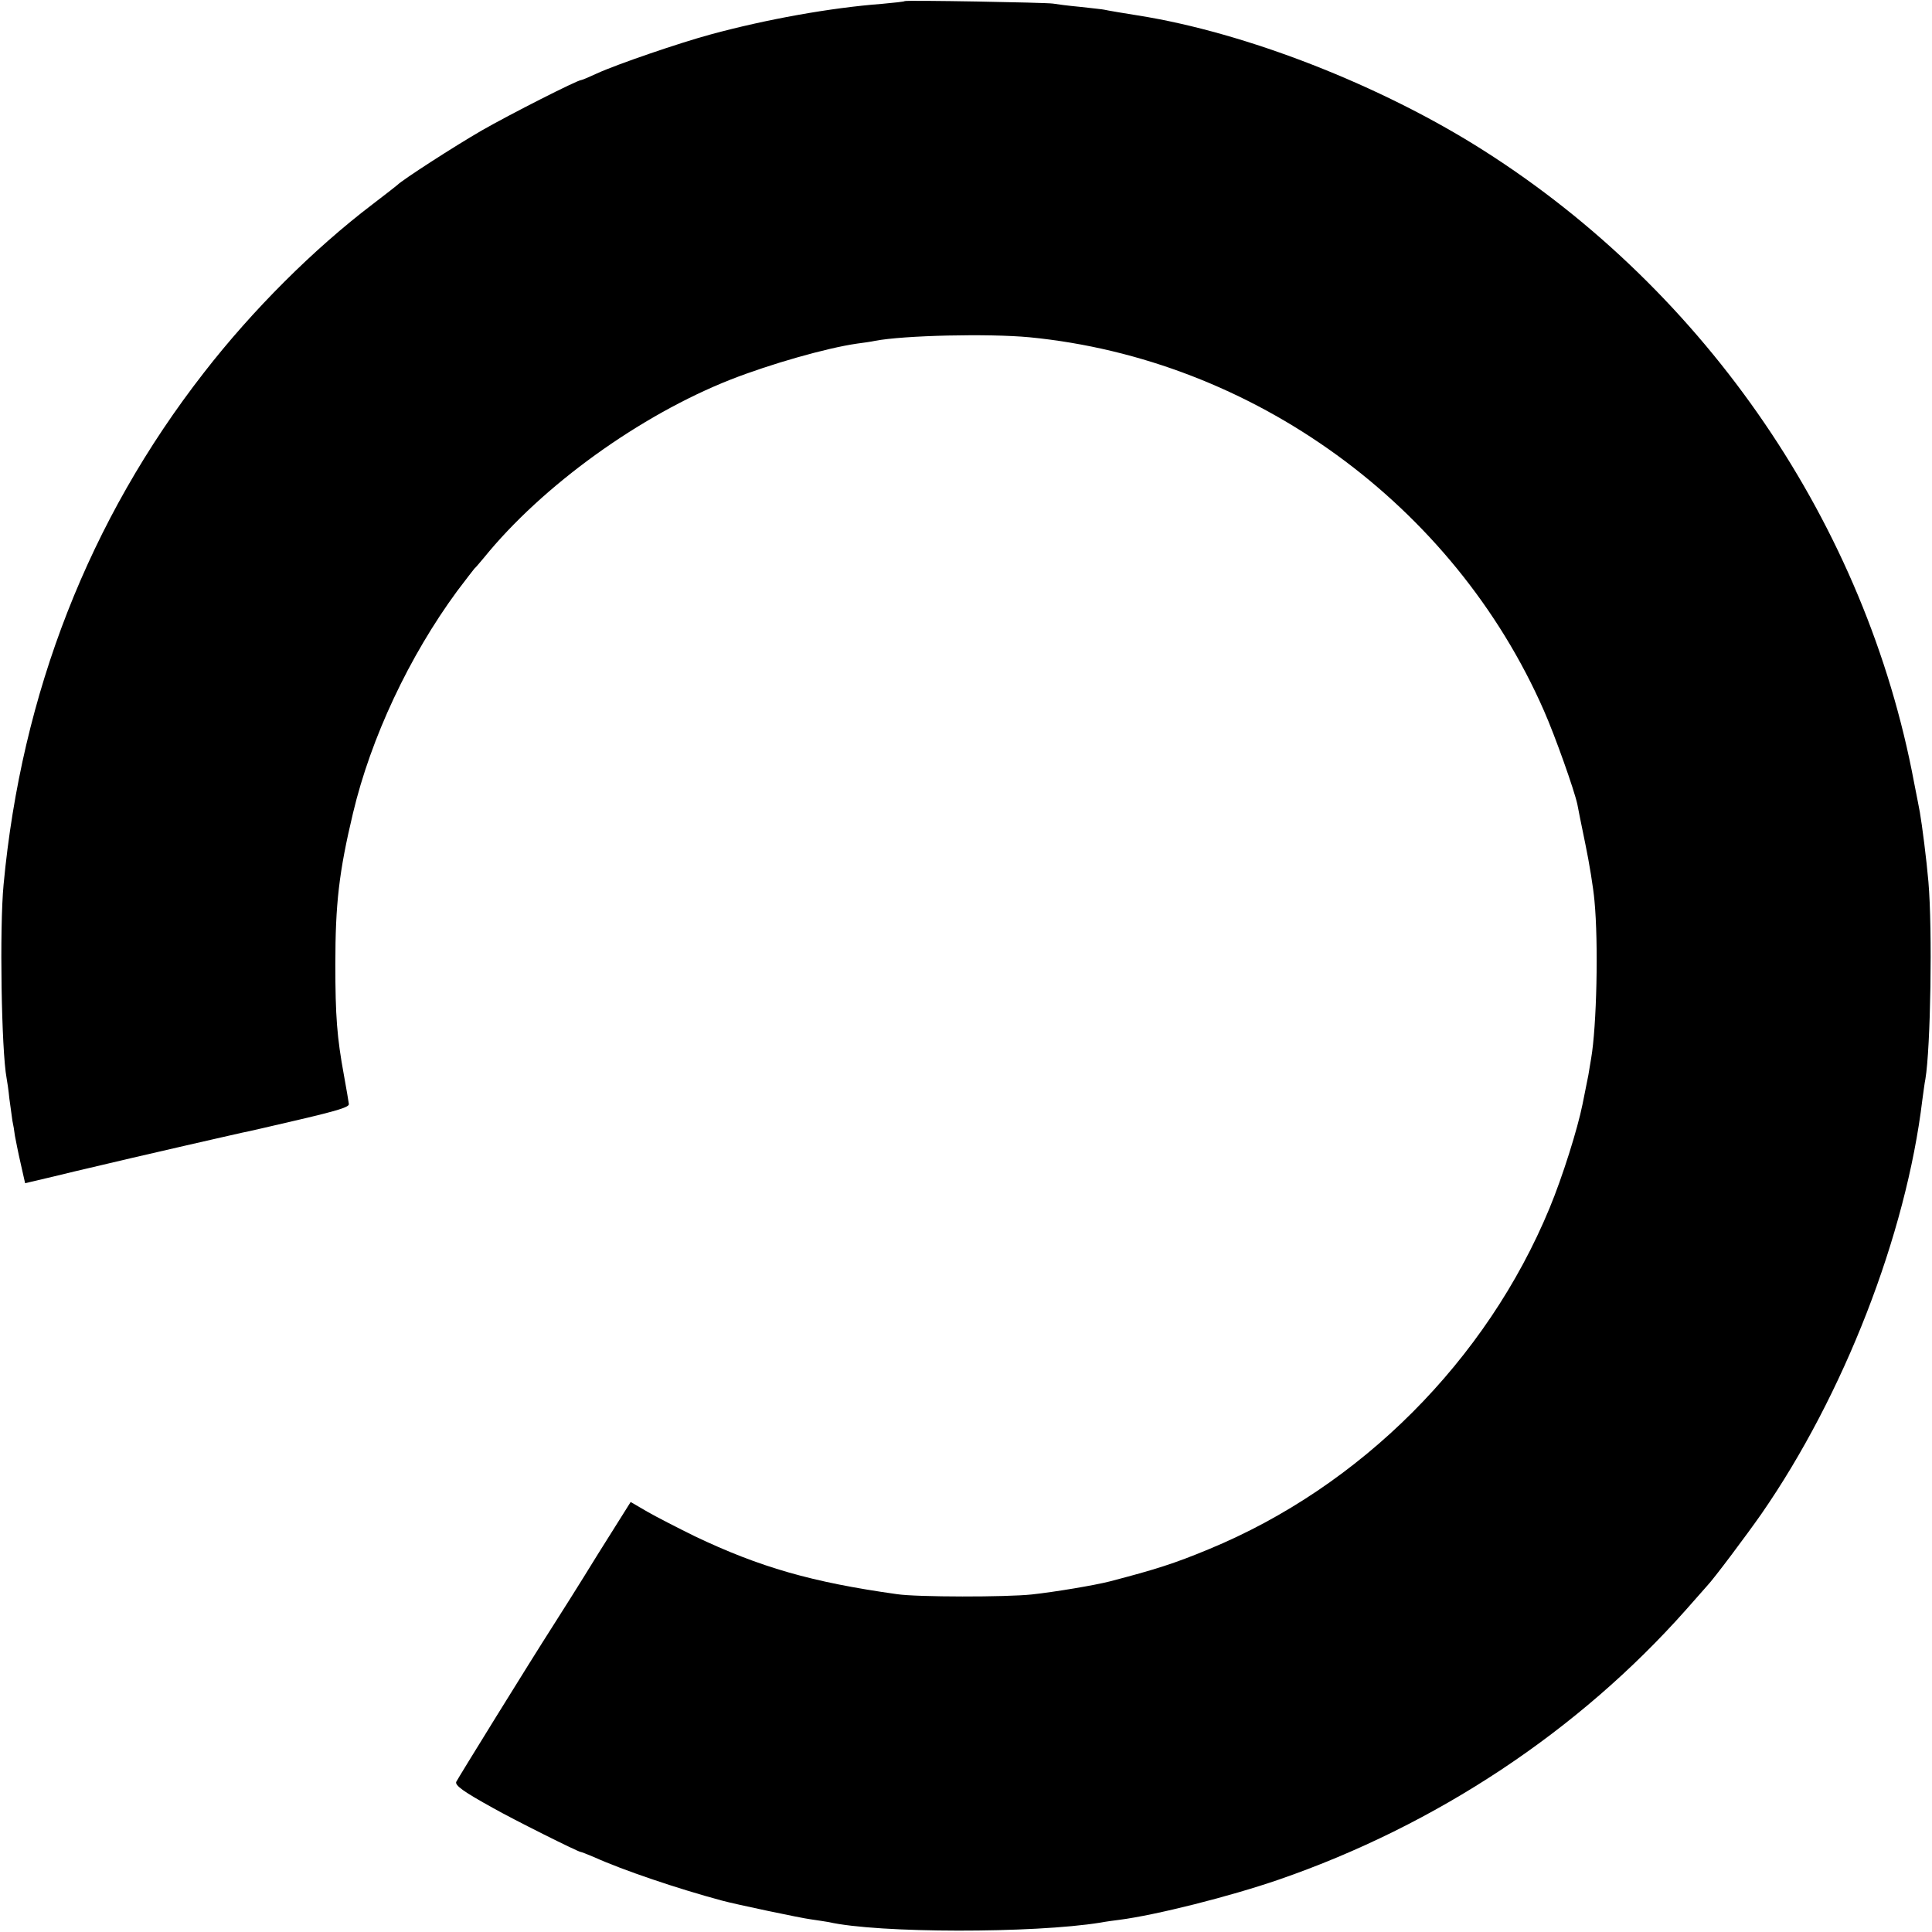 <?xml version="1.0" standalone="no"?>
<!DOCTYPE svg PUBLIC "-//W3C//DTD SVG 20010904//EN"
 "http://www.w3.org/TR/2001/REC-SVG-20010904/DTD/svg10.dtd">
<svg version="1.0" xmlns="http://www.w3.org/2000/svg"
 width="700pt" height="700pt" viewBox="0 0 700 700"
 preserveAspectRatio="xMidYMid meet">
<g transform="translate(0,700) scale(0.1,-0.1)"
fill="#000000" stroke="none">
<path d="M3278 6996 c-1 -2 -39 -6 -83 -10 -185 -14 -419 -56 -621 -111 -114
-31 -339 -108 -411 -141 -28 -13 -54 -24 -57 -24 -14 0 -258 -124 -361 -183
-102 -59 -289 -180 -305 -197 -3 -3 -43 -34 -90 -70 -213 -162 -434 -382 -611
-610 -416 -534 -661 -1161 -726 -1855 -15 -156 -8 -601 11 -702 2 -10 7 -43
10 -74 4 -31 9 -67 11 -80 3 -13 7 -37 9 -54 3 -16 12 -62 21 -101 l16 -71
102 24 c56 14 109 26 117 28 8 2 47 11 85 20 39 9 77 18 85 20 8 2 96 22 195
45 99 23 190 43 202 46 12 2 104 23 206 47 141 33 183 46 181 57 -1 8 -9 56
-18 105 -25 136 -31 214 -31 400 0 220 13 335 64 549 65 273 203 567 377 804
32 42 60 79 63 82 4 3 19 21 35 40 211 260 564 515 894 645 143 56 346 114
457 130 23 3 52 7 65 10 104 20 412 27 560 13 810 -79 1537 -607 1864 -1353
41 -93 110 -288 121 -339 2 -12 15 -76 29 -144 14 -67 29 -159 33 -205 15
-156 8 -456 -12 -572 -3 -16 -7 -43 -10 -60 -3 -16 -8 -41 -11 -55 -3 -14 -7
-36 -10 -50 -18 -90 -73 -265 -120 -378 -228 -551 -684 -1008 -1234 -1235
-125 -52 -195 -74 -360 -117 -55 -14 -198 -38 -281 -47 -93 -10 -416 -10 -489
1 -308 43 -498 98 -733 210 -61 30 -139 70 -172 89 l-60 35 -120 -191 c-65
-106 -138 -221 -161 -257 -89 -139 -346 -555 -351 -566 -5 -13 27 -36 132 -94
74 -42 310 -160 319 -160 3 0 25 -9 49 -19 104 -47 302 -114 462 -157 47 -13
289 -64 322 -68 22 -3 52 -8 65 -10 179 -41 744 -41 985 -2 21 4 52 8 68 10
132 17 399 84 579 146 570 197 1085 538 1476 979 36 41 70 79 75 85 25 26 146
188 197 261 298 430 524 1010 583 1500 4 28 8 61 11 75 19 113 26 541 11 715
-7 82 -23 206 -31 252 -2 10 -11 59 -21 108 -174 930 -749 1775 -1560 2290
-371 236 -860 427 -1252 489 -33 5 -116 19 -123 21 -3 1 -41 5 -85 10 -44 4
-89 10 -100 12 -25 4 -532 13 -537 9z"/>
</g>
</svg>
